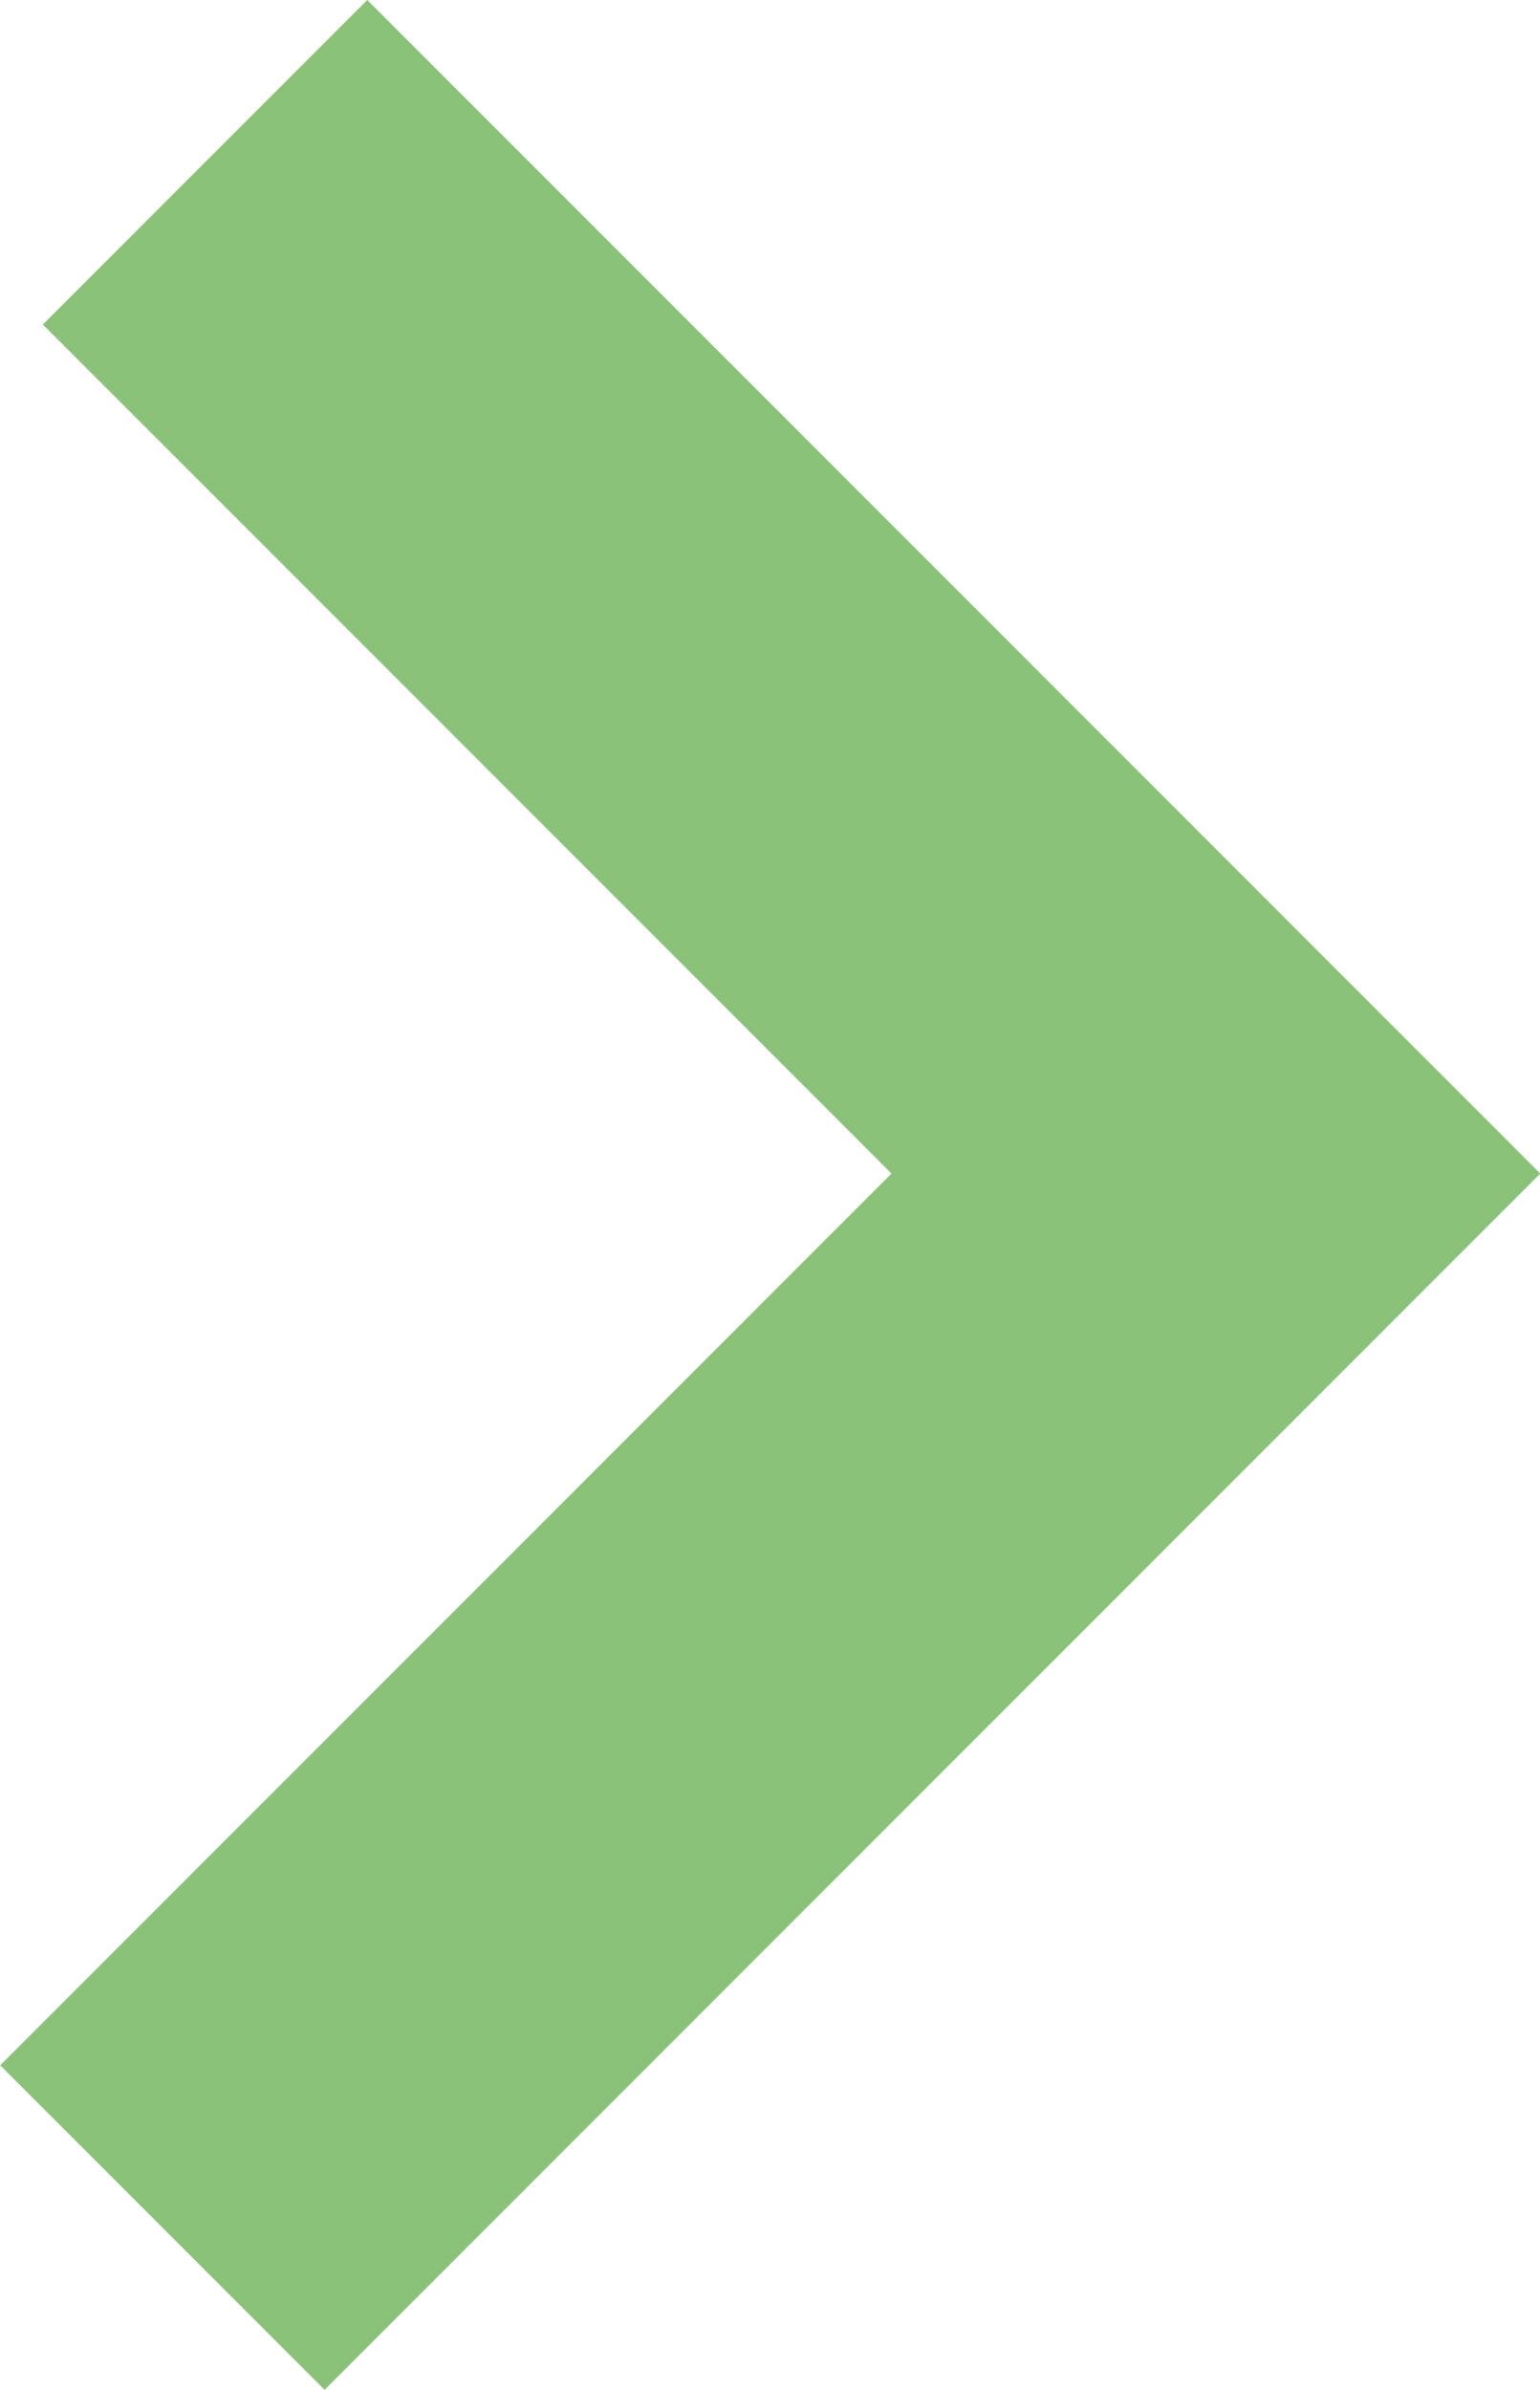 <svg xmlns="http://www.w3.org/2000/svg" width="6.714" height="10.414" viewBox="0 0 6.714 10.414">
  <path id="pijl" d="M172.994,412.275l4.407,4.407-4.593,4.593" transform="translate(-172.1 -411.568)" fill="none" stroke="#8bc27a" stroke-miterlimit="10" stroke-width="2"/>
</svg>
